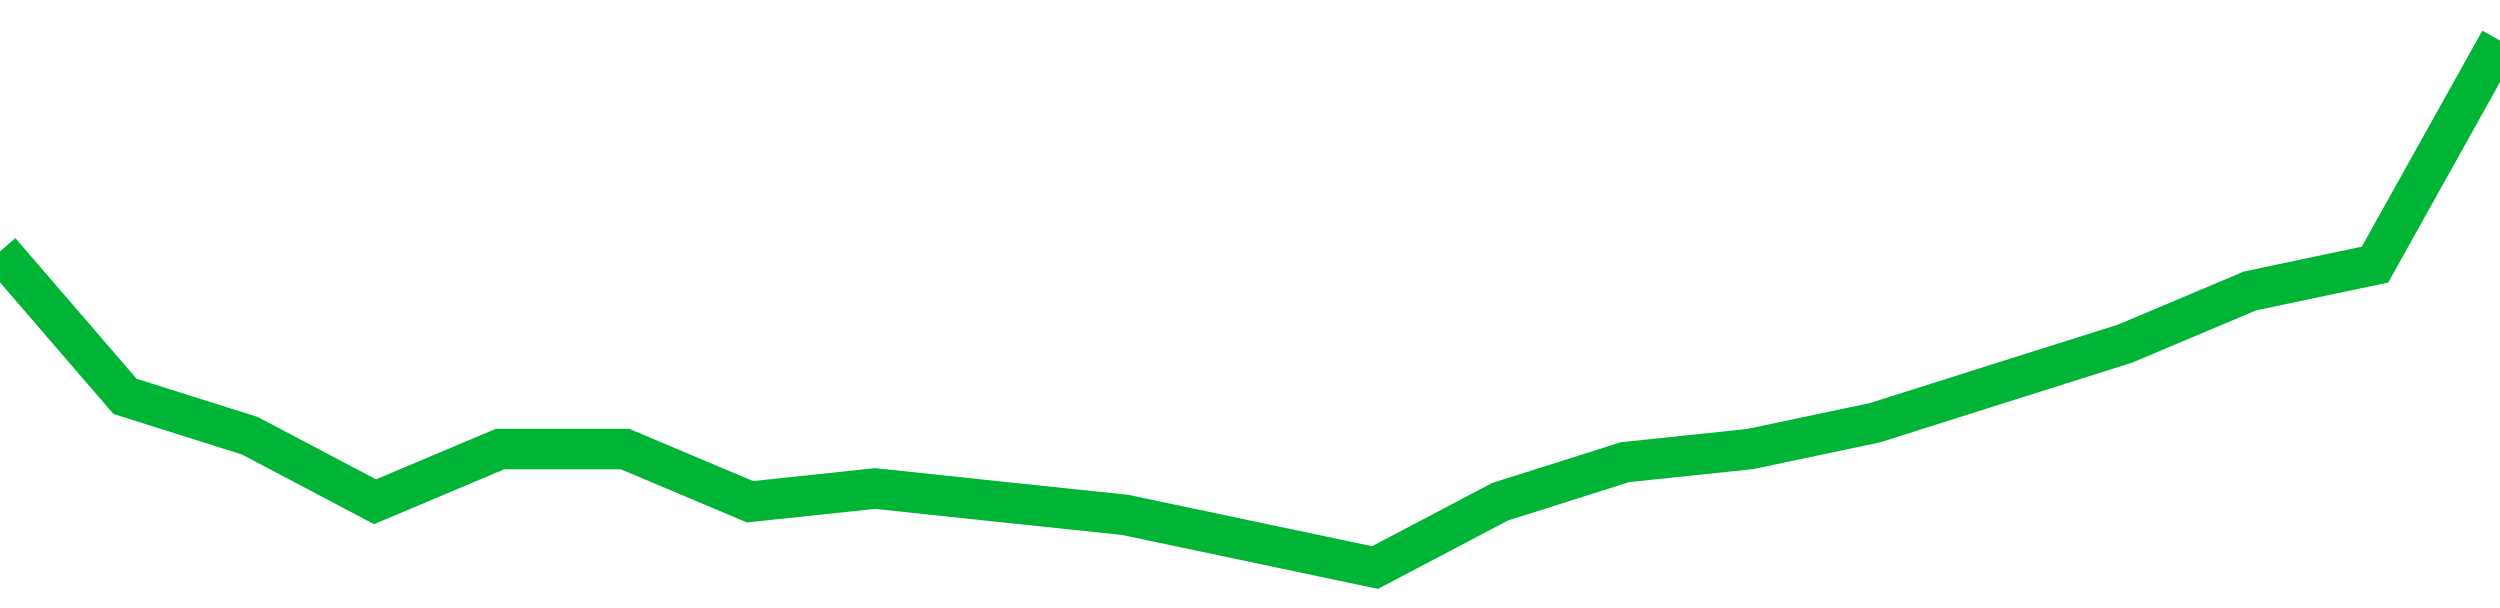 <!-- Generated with https://github.com/jxxe/sparkline/ --><svg viewBox="0 0 185 45" class="sparkline" xmlns="http://www.w3.org/2000/svg"><path class="sparkline--fill" d="M 0 18.6 L 0 18.6 L 9.25 29.33 L 18.5 32.25 L 27.75 37.13 L 37 33.23 L 46.25 33.23 L 55.5 37.13 L 64.75 36.15 L 74 37.13 L 83.25 38.1 L 92.5 40.05 L 101.75 42 L 111 37.13 L 120.25 34.2 L 129.5 33.23 L 138.75 31.28 L 148 28.35 L 157.25 25.43 L 166.5 21.53 L 175.75 19.58 L 185 3 V 45 L 0 45 Z" stroke="none" fill="none" ></path><path class="sparkline--line" d="M 0 18.6 L 0 18.6 L 9.25 29.33 L 18.5 32.25 L 27.75 37.13 L 37 33.23 L 46.25 33.23 L 55.5 37.13 L 64.75 36.15 L 74 37.13 L 83.25 38.1 L 92.5 40.05 L 101.75 42 L 111 37.13 L 120.25 34.2 L 129.5 33.23 L 138.75 31.28 L 148 28.35 L 157.25 25.43 L 166.5 21.53 L 175.75 19.58 L 185 3" fill="none" stroke-width="3" stroke="#00B436" ></path></svg>